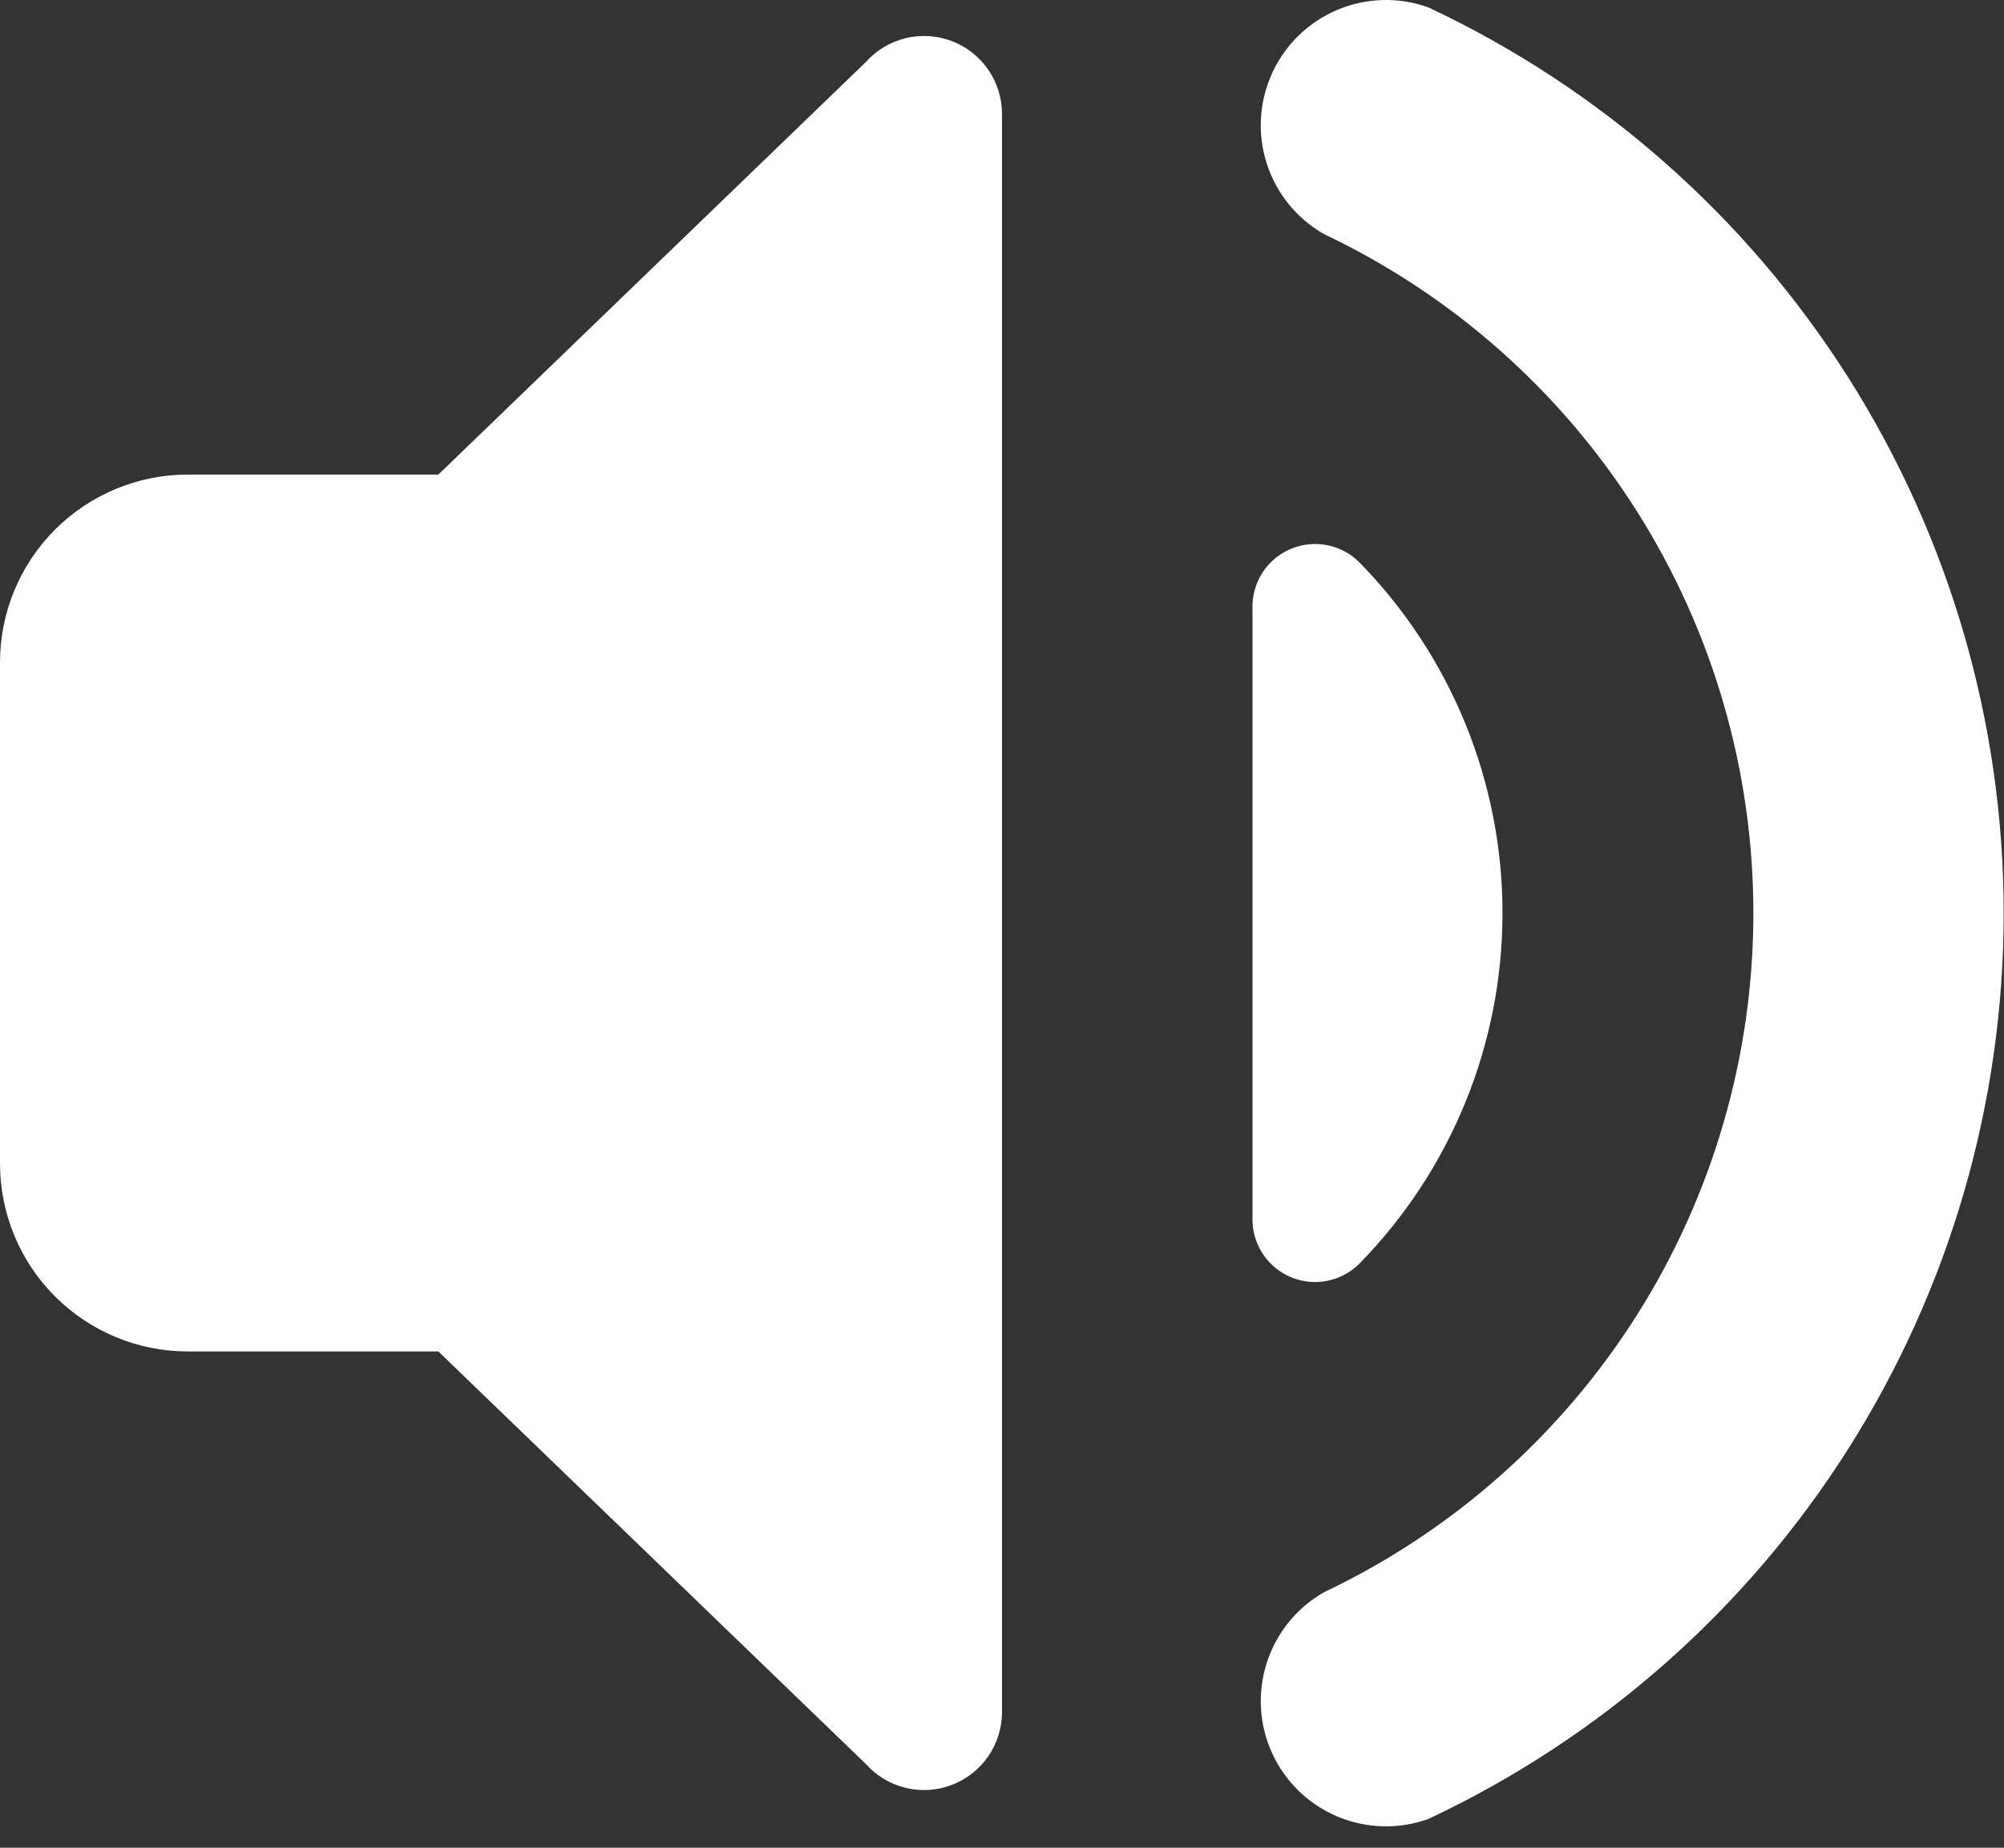 <?xml version="1.0" encoding="UTF-8"?> <svg xmlns="http://www.w3.org/2000/svg" width="64" height="59" viewBox="0 0 64 59" fill="none"><rect x="0" y="0" width="64" height="59" fill="#333333" stroke="none"/><path d="M0 37.153V21.153C0 19.562 0.632 18.036 1.757 16.911C2.883 15.785 4.409 15.153 6 15.153H14L27.65 1.983C27.986 1.605 28.43 1.339 28.922 1.219C29.413 1.1 29.93 1.133 30.402 1.314C30.875 1.495 31.281 1.816 31.566 2.234C31.852 2.652 32.003 3.147 32 3.653V54.653C32.003 55.159 31.852 55.654 31.566 56.072C31.281 56.49 30.875 56.811 30.402 56.992C29.93 57.174 29.413 57.207 28.922 57.087C28.43 56.968 27.986 56.701 27.65 56.323L14 43.153H6C4.409 43.153 2.883 42.521 1.757 41.396C0.632 40.271 0 38.745 0 37.153ZM43.41 40.353C46.342 37.362 47.984 33.341 47.984 29.153C47.984 24.965 46.342 20.944 43.41 17.953C43.135 17.679 42.785 17.491 42.405 17.412C42.024 17.333 41.629 17.367 41.267 17.509C40.905 17.651 40.593 17.895 40.368 18.212C40.143 18.529 40.015 18.905 40 19.293V39.013C40.015 39.402 40.143 39.777 40.368 40.094C40.593 40.411 40.905 40.656 41.267 40.798C41.629 40.94 42.024 40.974 42.405 40.895C42.785 40.816 43.135 40.627 43.41 40.353ZM45.61 58.083C51.105 55.505 55.751 51.416 59.006 46.294C62.261 41.171 63.99 35.227 63.99 29.158C63.99 23.089 62.261 17.145 59.006 12.023C55.751 6.9 51.105 2.811 45.61 0.233C44.668 -0.103 43.635 -0.075 42.713 0.313C41.791 0.701 41.048 1.42 40.63 2.329C40.212 3.237 40.15 4.269 40.455 5.222C40.761 6.174 41.412 6.977 42.28 7.473C46.384 9.419 49.851 12.49 52.279 16.329C54.707 20.168 55.996 24.616 55.996 29.158C55.996 33.7 54.707 38.149 52.279 41.988C49.851 45.826 46.384 48.897 42.28 50.843C41.412 51.339 40.761 52.143 40.455 53.095C40.15 54.047 40.212 55.079 40.63 55.988C41.048 56.897 41.791 57.615 42.713 58.003C43.635 58.391 44.668 58.42 45.61 58.083Z" fill="white"></path></svg> 